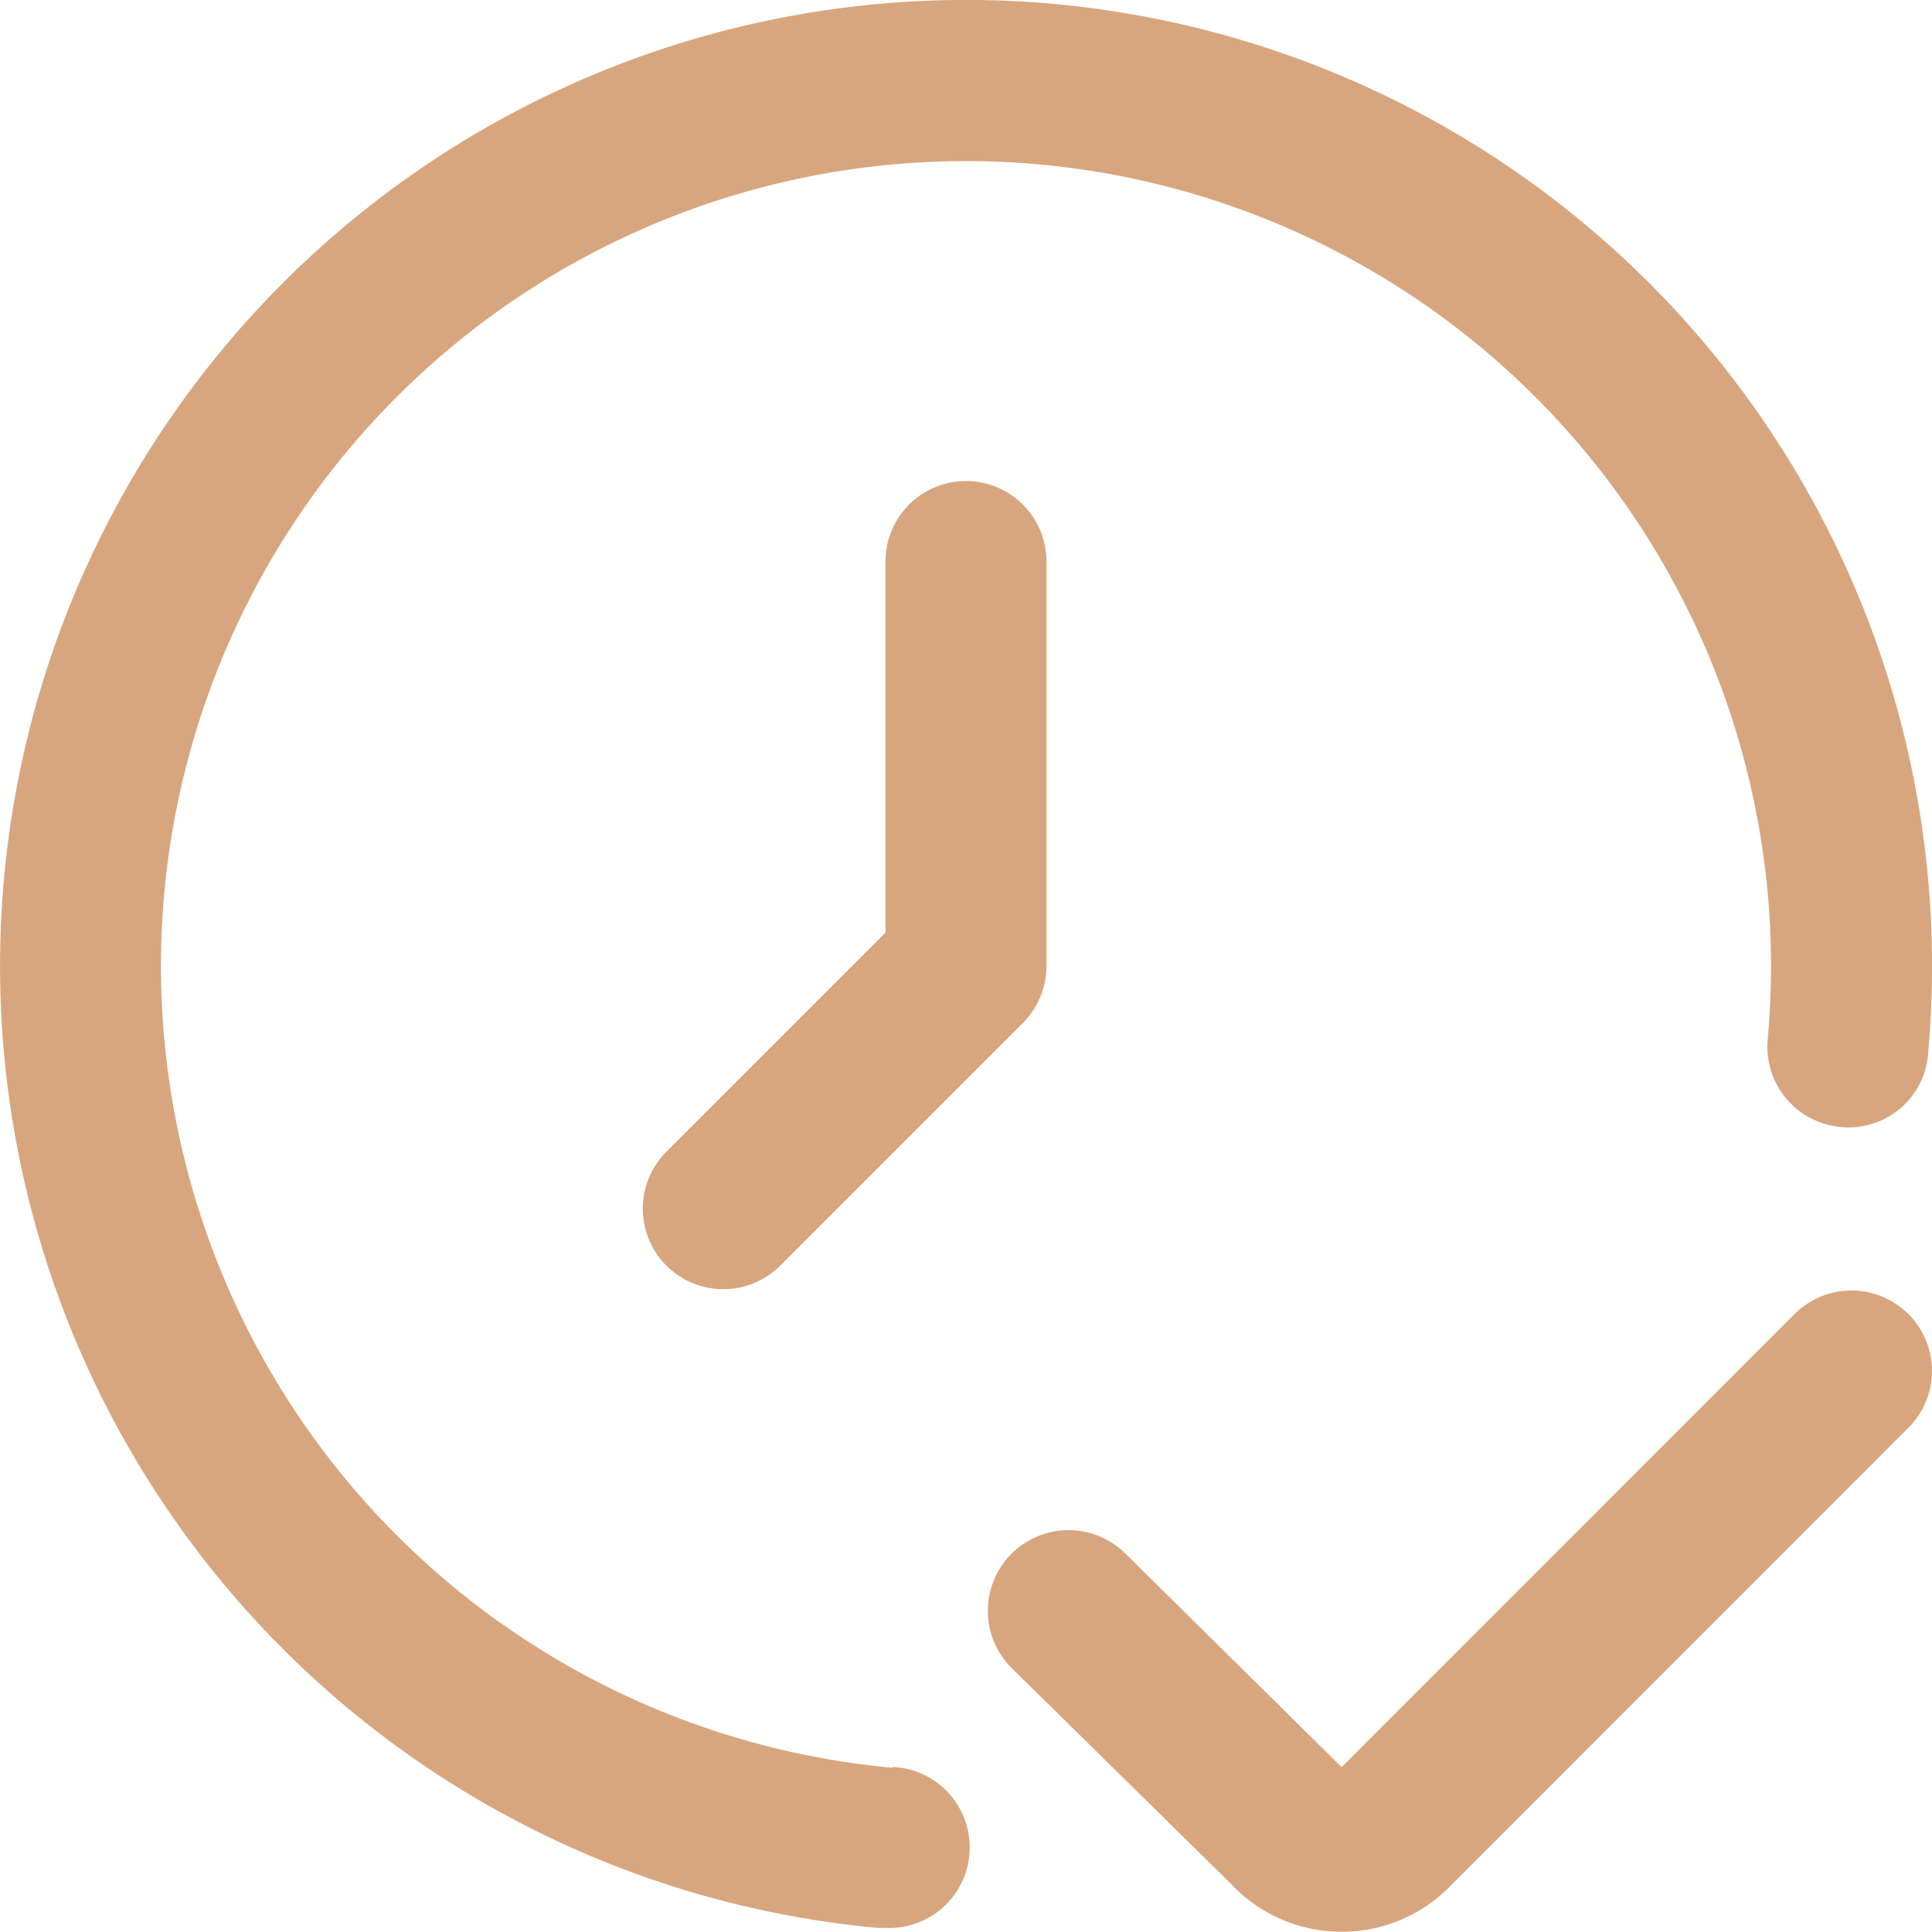 <svg xmlns="http://www.w3.org/2000/svg" xmlns:xlink="http://www.w3.org/1999/xlink" width="40" height="40" viewBox="0 0 40 40">
  <defs>
    <clipPath id="clip-path">
      <rect id="Rectángulo_2481" data-name="Rectángulo 2481" width="40" height="40" fill="#d8a67e"/>
    </clipPath>
  </defs>
  <g id="ICONO_-_Duración" data-name="ICONO - Duración" clip-path="url(#clip-path)">
    <path id="Trazado_5902" data-name="Trazado 5902" d="M54.833,47.246a1.667,1.667,0,0,0-2.357,0L43.1,56.626,38.618,52.2a1.671,1.671,0,0,0-2.392,2.333l4.573,4.5a3.127,3.127,0,0,0,2.242,1H43.1a3.122,3.122,0,0,0,2.225-.922L54.833,49.6a1.667,1.667,0,0,0,0-2.357Z" transform="translate(-15.322 -20.039)" fill="#d8a67e"/>
    <path id="Trazado_5903" data-name="Trazado 5903" d="M18.483,36.6A16.667,16.667,0,1,1,36.667,20c0,.512-.025,1.018-.068,1.518a1.667,1.667,0,0,0,1.512,1.815,1.648,1.648,0,0,0,1.808-1.512c.053-.6.082-1.21.082-1.822A20,20,0,1,0,18.183,39.916h.152a1.668,1.668,0,0,0,.148-3.333Z" transform="translate(0 0)" fill="#d8a67e"/>
    <path id="Trazado_5904" data-name="Trazado 5904" d="M28.318,19.167V26.81l-4.512,4.512a1.667,1.667,0,1,0,2.357,2.357l5-5a1.667,1.667,0,0,0,.488-1.178V19.167a1.667,1.667,0,1,0-3.333,0Z" transform="translate(-9.985 -7.5)" fill="#d8a67e"/>
  </g>
</svg>

